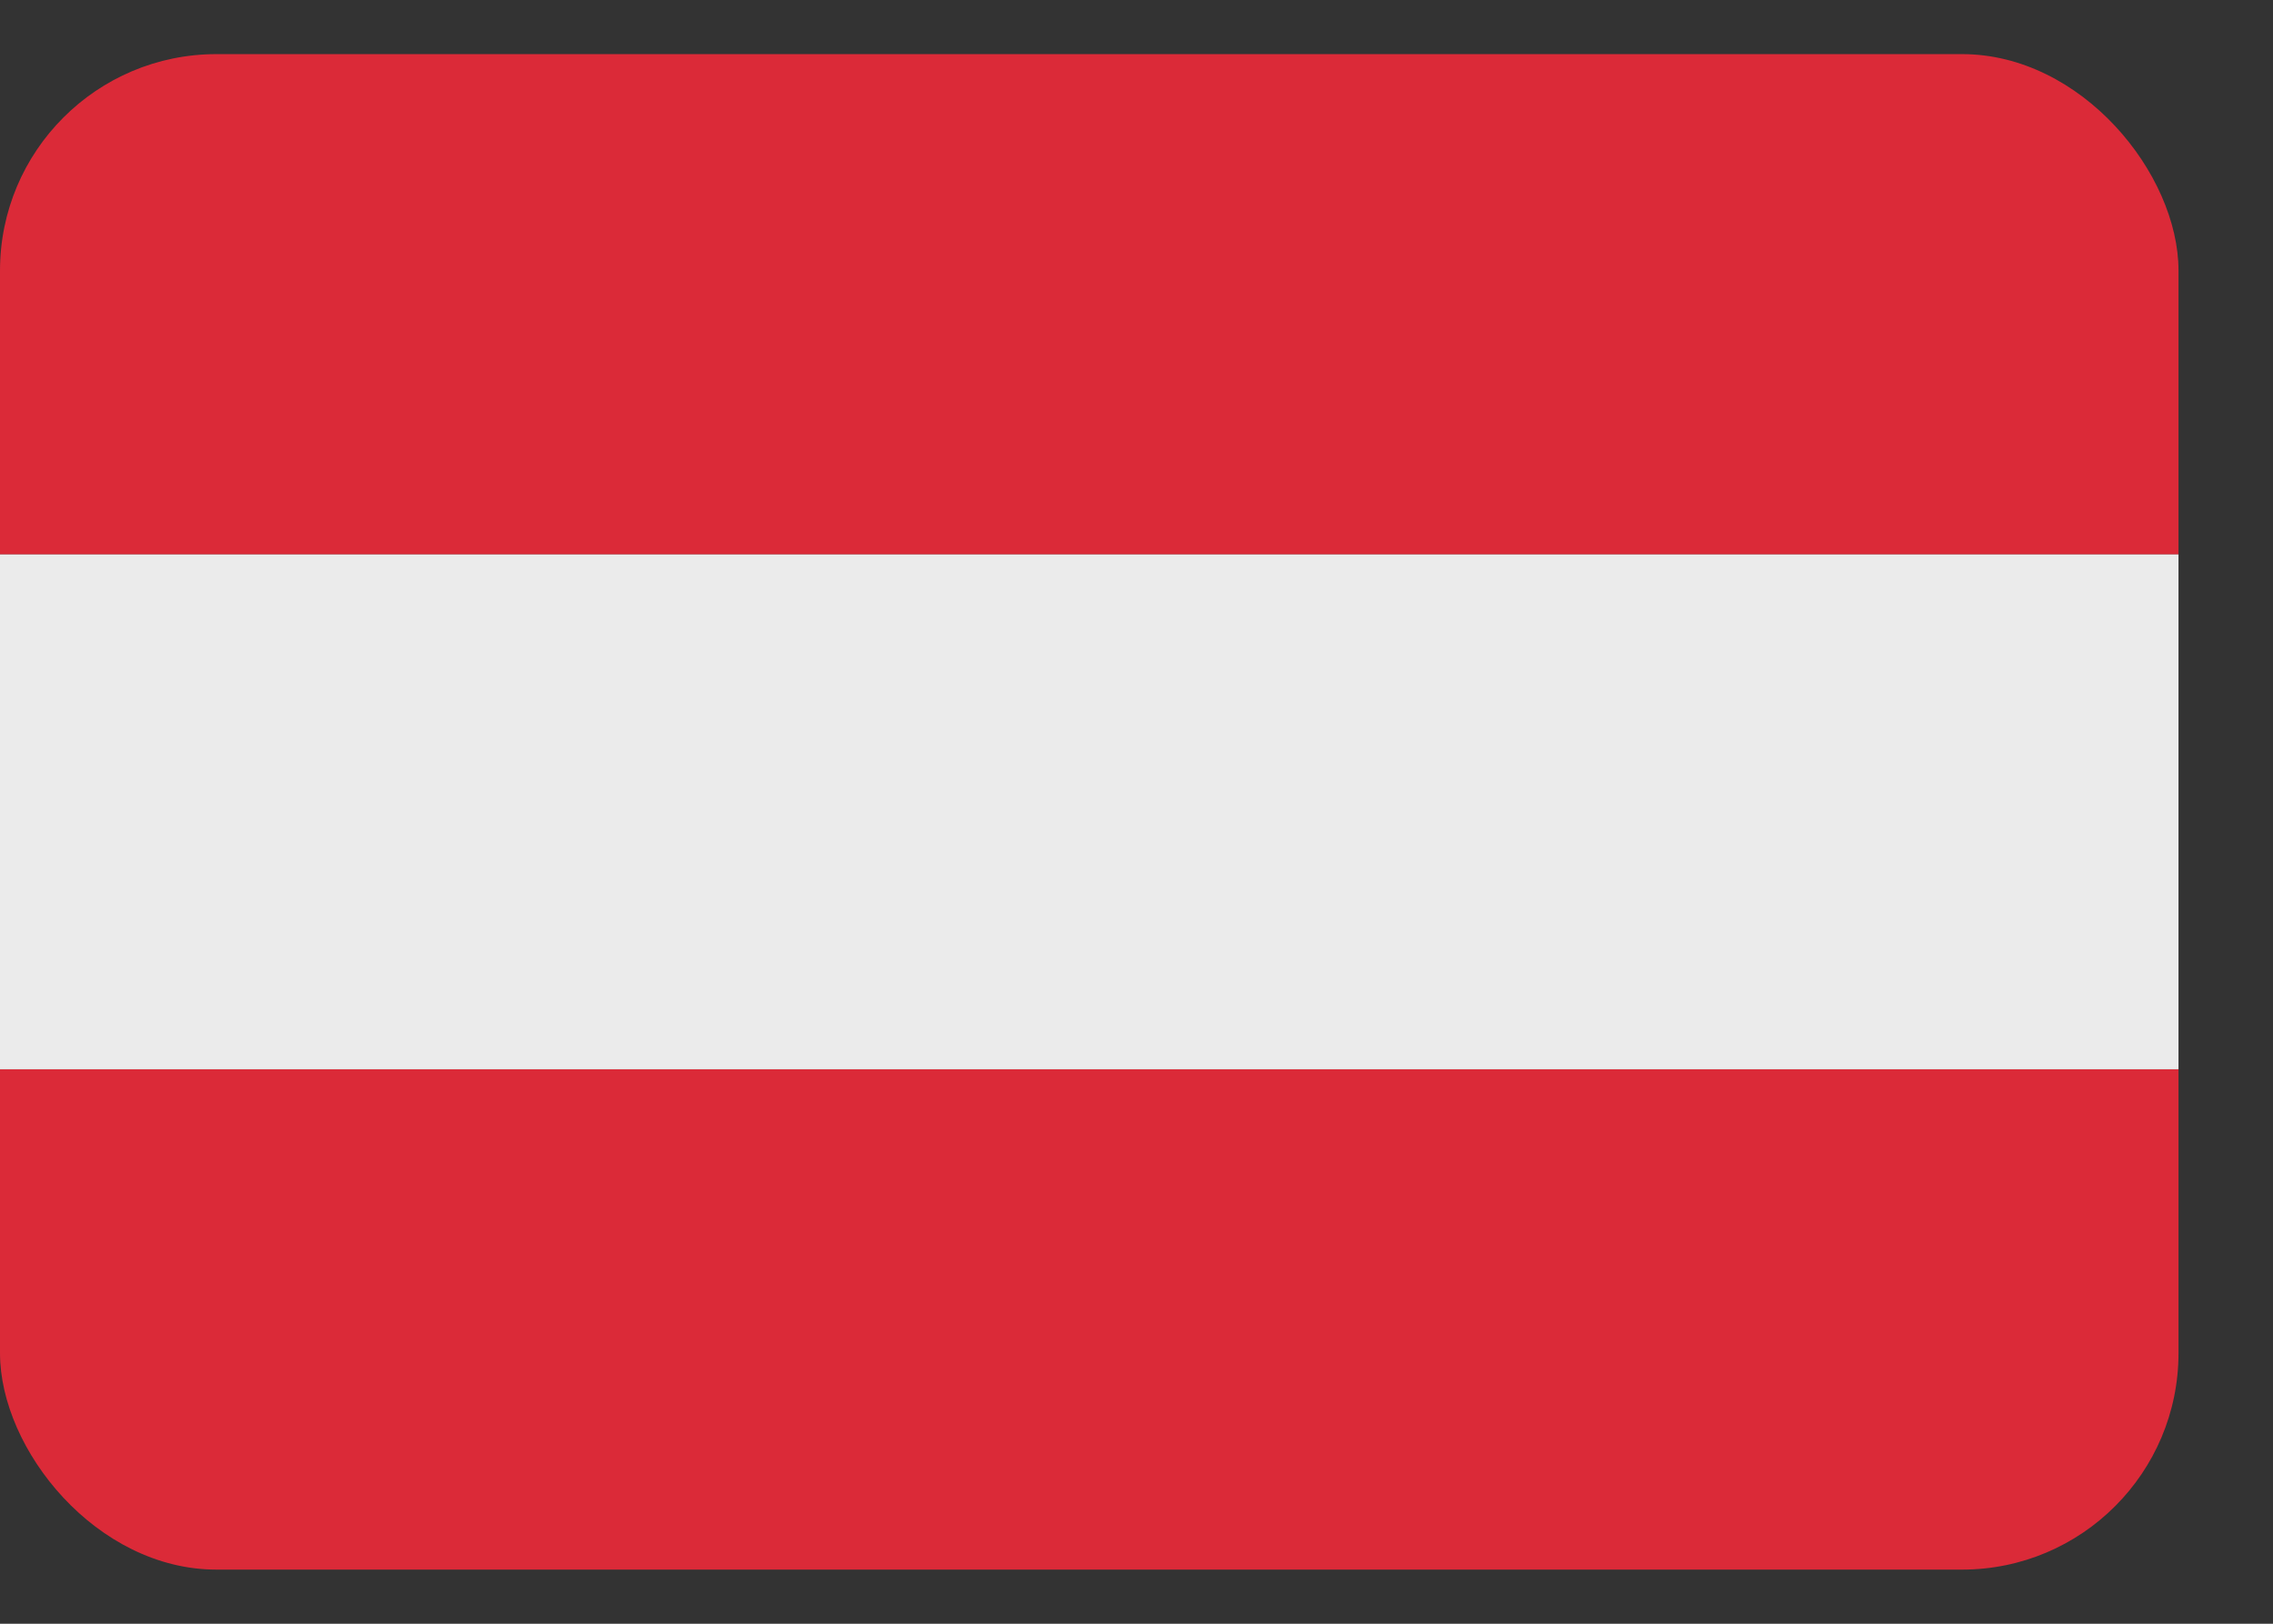 <?xml version="1.0" encoding="UTF-8"?> <svg xmlns="http://www.w3.org/2000/svg" width="21" height="15" viewBox="0 0 21 15" fill="none"><rect x="0" y="0" width="21" height="15" fill="#333333" stroke="none"/><g id="austria-flag-icon 1" opacity="0.9"><g clip-path="url(#clip0_3942_26153)"><g id="Group"><path id="Vector" d="M1.108 0.5H19.019C19.627 0.5 20.127 1 20.127 1.608V5.122H0V1.608C0 1 0.5 0.5 1.108 0.5ZM20.127 9.878V13.392C20.127 14 19.627 14.5 19.019 14.5H1.108C0.814 14.499 0.533 14.382 0.326 14.174C0.119 13.967 0.001 13.686 0 13.392L0 9.878H20.127Z" fill="#ED2939"></path><path id="Vector_2" d="M0 5.122H20.127V9.878H0V5.122Z" fill="white"></path></g></g></g><defs><clipPath id="clip0_3942_26153"><rect y="0.5" width="20.127" height="14" rx="2" fill="white"></rect></clipPath></defs></svg> 